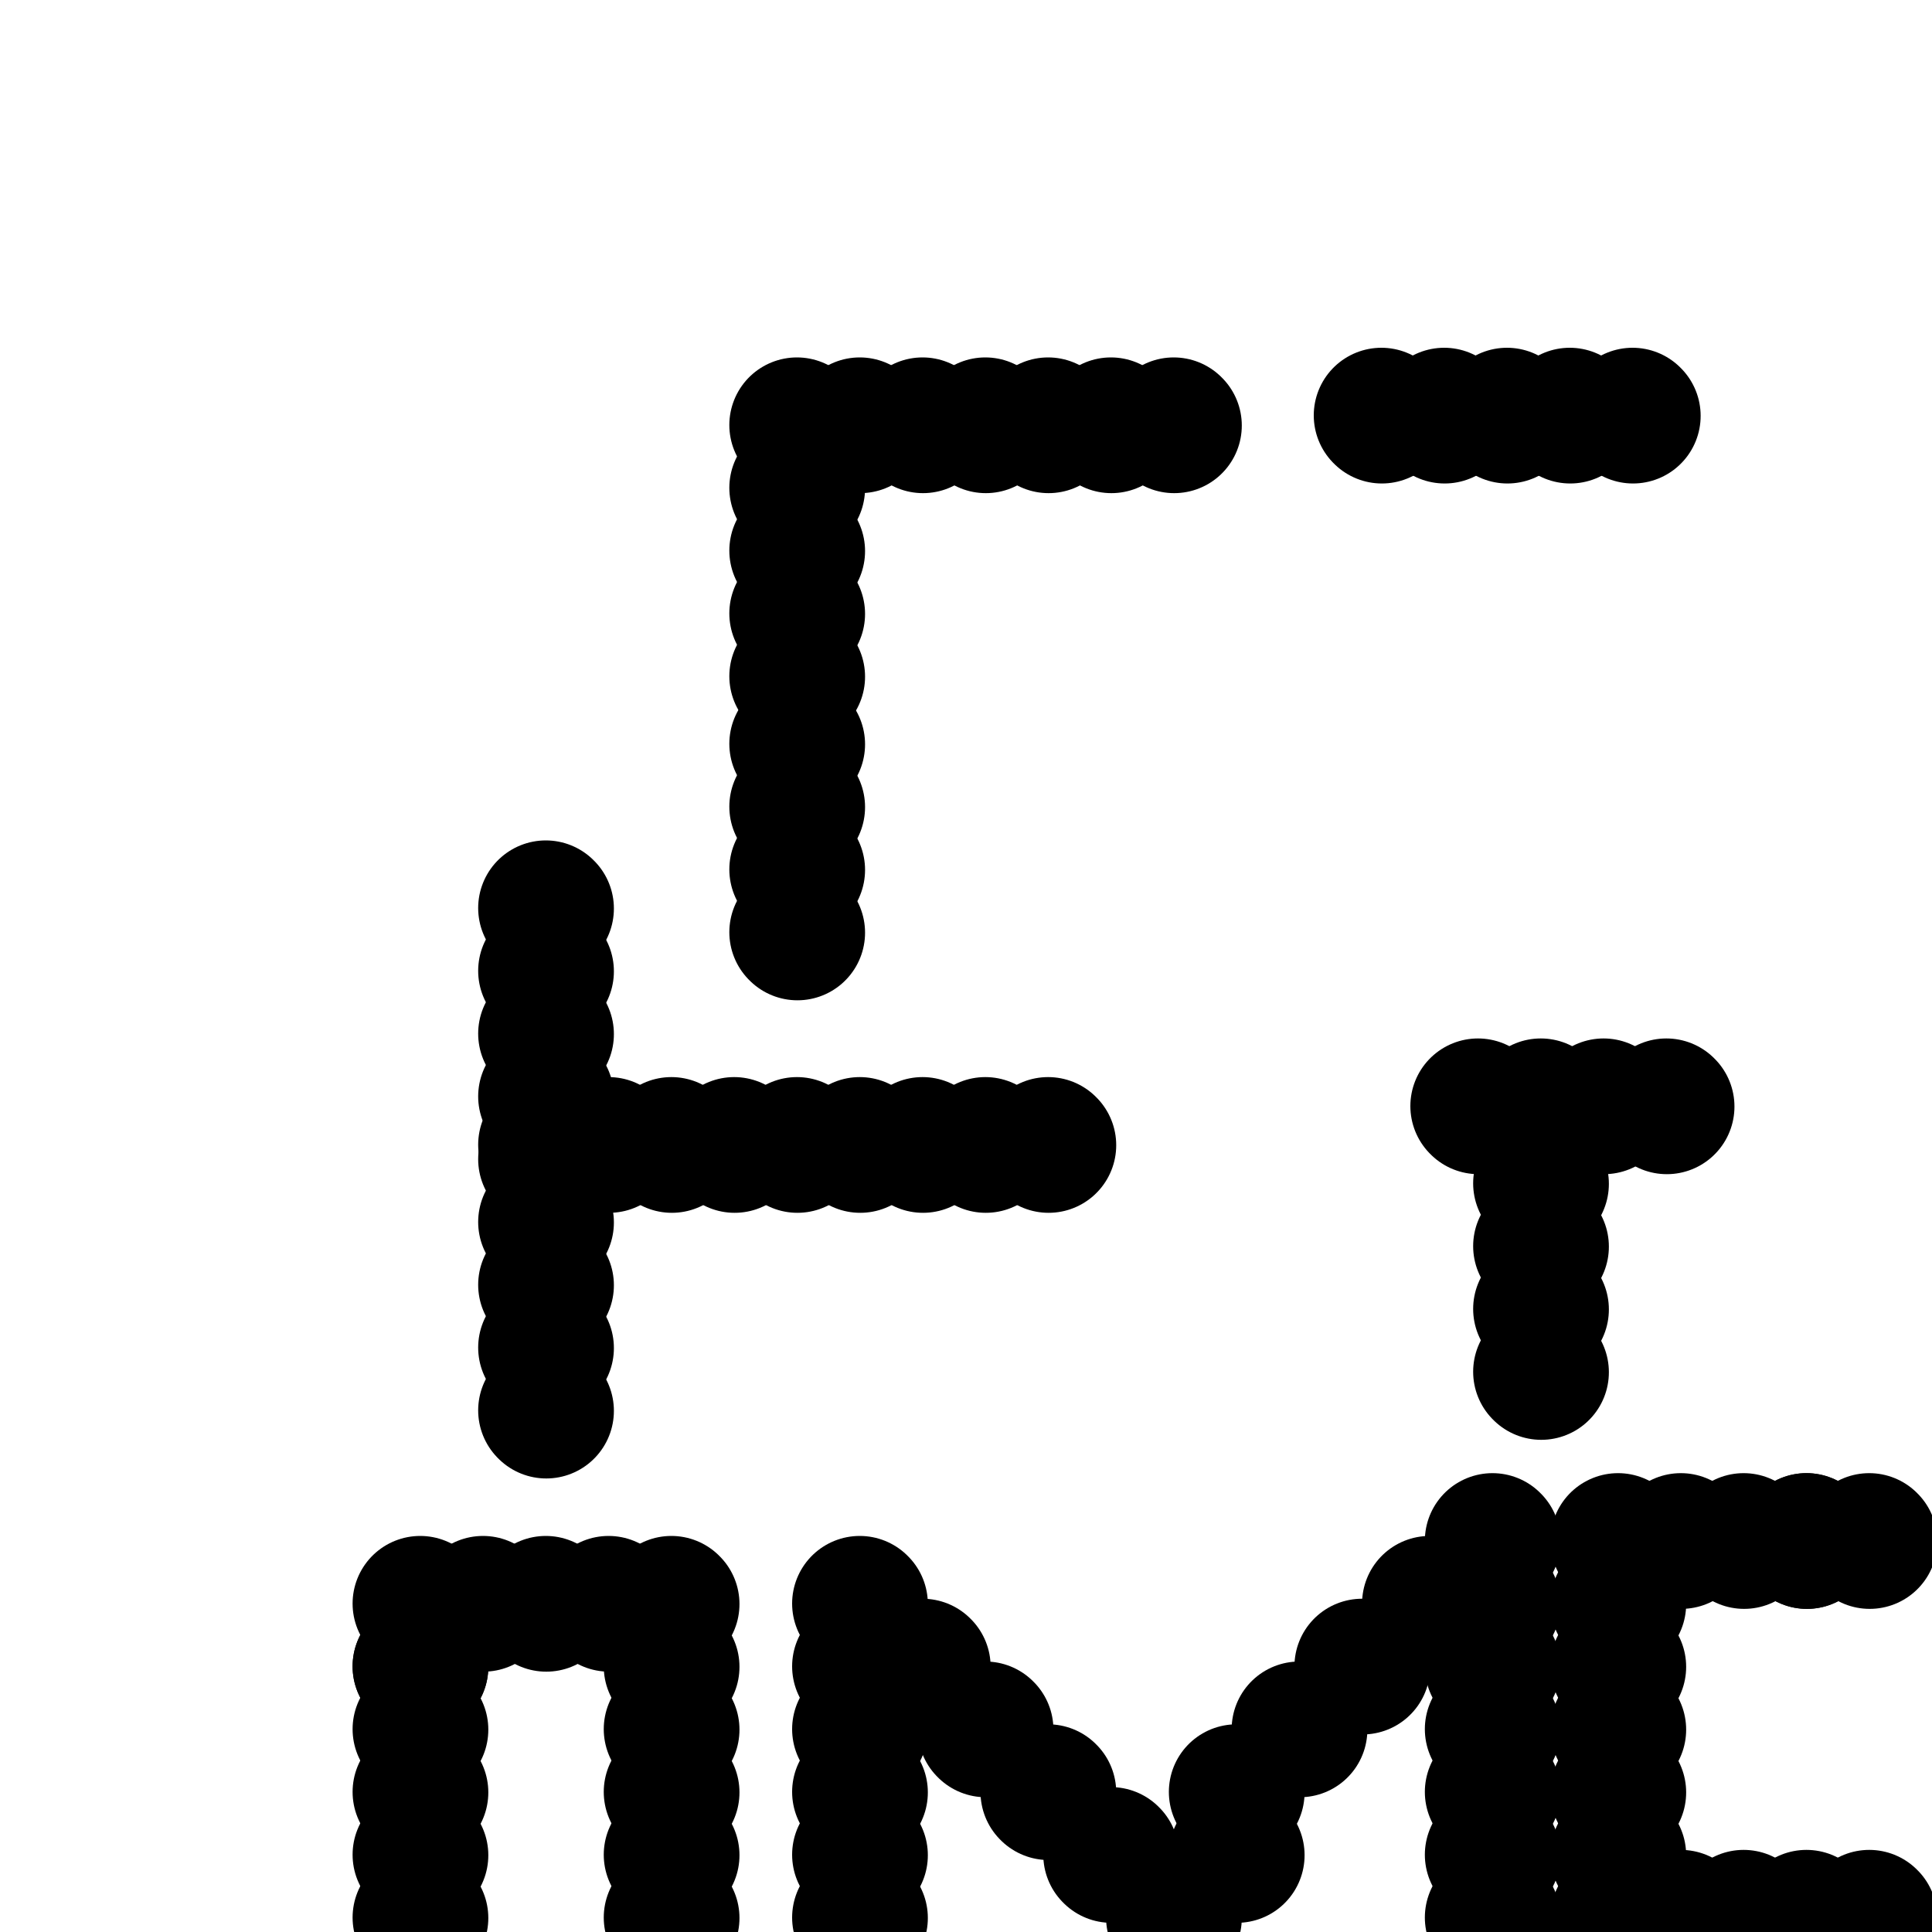 <svg viewBox='0 0 400 400' version='1.1' xmlns='http://www.w3.org/2000/svg' xmlns:xlink='http://www.w3.org/1999/xlink'><g fill='none' stroke='#000000' stroke-width='28' stroke-linecap='round' stroke-linejoin='round'><path d='M113,188c0.000,0.000 0.100,0.100 0.1,0.1'/><path d='M113,201c0.000,0.000 0.100,0.100 0.1,0.1'/><path d='M113,214c0.000,0.000 0.100,0.100 0.1,0.1'/><path d='M113,227c0.000,0.000 0.100,0.100 0.1,0.1'/><path d='M113,240c0.000,0.000 0.100,0.100 0.1,0.1'/><path d='M113,253c0.000,0.000 0.100,0.100 0.1,0.1'/><path d='M113,266c0.000,0.000 0.100,0.100 0.1,0.1'/><path d='M113,279c0.000,0.000 0.100,0.100 0.1,0.1'/><path d='M113,292c0.000,0.000 0.100,0.100 0.1,0.1'/><path d='M113,237c0.000,0.000 0.100,0.100 0.1,0.1'/><path d='M126,237c0.000,0.000 0.100,0.100 0.1,0.1'/><path d='M139,237c0.000,0.000 0.100,0.100 0.1,0.1'/><path d='M152,237c0.000,0.000 0.100,0.100 0.1,0.1'/><path d='M165,237c0.000,0.000 0.100,0.100 0.1,0.1'/><path d='M178,237c0.000,0.000 0.100,0.100 0.1,0.1'/><path d='M191,237c0.000,0.000 0.100,0.100 0.1,0.1'/><path d='M204,237c0.000,0.000 0.100,0.100 0.1,0.1'/><path d='M217,237c0.000,0.000 0.100,0.100 0.1,0.1'/><path d='M243,88c0.000,0.000 0.100,0.100 0.1,0.1'/><path d='M230,88c0.000,0.000 0.100,0.100 0.1,0.1'/><path d='M217,88c0.000,0.000 0.100,0.100 0.1,0.1'/><path d='M204,88c0.000,0.000 0.100,0.100 0.1,0.1'/><path d='M191,88c0.000,0.000 0.100,0.100 0.1,0.1'/><path d='M178,88c0.000,0.000 0.100,0.100 0.1,0.1'/><path d='M165,88c0.000,0.000 0.100,0.100 0.1,0.1'/><path d='M165,101c0.000,0.000 0.100,0.100 0.1,0.1'/><path d='M165,114c0.000,0.000 0.100,0.100 0.1,0.1'/><path d='M165,127c0.000,0.000 0.100,0.100 0.1,0.1'/><path d='M165,140c0.000,0.000 0.100,0.100 0.1,0.1'/><path d='M165,154c0.000,0.000 0.100,0.100 0.1,0.1'/><path d='M165,167c0.000,0.000 0.100,0.100 0.1,0.1'/><path d='M165,180c0.000,0.000 0.100,0.100 0.1,0.1'/><path d='M165,193c0.000,0.000 0.100,0.100 0.1,0.1'/><path d='M286,86c0.000,0.000 0.100,0.100 0.1,0.1'/><path d='M299,86c0.000,0.000 0.100,0.100 0.1,0.1'/><path d='M312,86c0.000,0.000 0.100,0.100 0.1,0.1'/><path d='M325,86c0.000,0.000 0.100,0.100 0.1,0.1'/><path d='M338,86c0.000,0.000 0.100,0.100 0.1,0.1'/><path d='M87,345c0.000,0.000 0.100,0.100 0.1,0.1'/><path d='M87,332c0.000,0.000 0.100,0.100 0.1,0.1'/><path d='M87,345c0.000,0.000 0.100,0.100 0.1,0.1'/><path d='M87,358c0.000,0.000 0.100,0.100 0.1,0.1'/><path d='M87,371c0.000,0.000 0.100,0.100 0.1,0.1'/><path d='M87,384c0.000,0.000 0.100,0.100 0.1,0.1'/><path d='M87,397c0.000,0.000 0.100,0.100 0.1,0.1'/><path d='M100,332c0.000,0.000 0.100,0.100 0.1,0.1'/><path d='M113,332c0.000,0.000 0.100,0.100 0.1,0.1'/><path d='M126,332c0.000,0.000 0.100,0.100 0.1,0.1'/><path d='M139,332c0.000,0.000 0.100,0.100 0.1,0.1'/><path d='M139,345c0.000,0.000 0.100,0.100 0.1,0.1'/><path d='M139,358c0.000,0.000 0.100,0.100 0.1,0.1'/><path d='M139,371c0.000,0.000 0.100,0.100 0.1,0.1'/><path d='M139,384c0.000,0.000 0.100,0.100 0.1,0.1'/><path d='M139,397c0.000,0.000 0.100,0.100 0.1,0.1'/><path d='M178,397c0.000,0.000 0.100,0.100 0.1,0.1'/><path d='M178,384c0.000,0.000 0.100,0.100 0.1,0.1'/><path d='M178,371c0.000,0.000 0.100,0.100 0.1,0.1'/><path d='M178,358c0.000,0.000 0.100,0.100 0.1,0.1'/><path d='M178,345c0.000,0.000 0.100,0.100 0.1,0.1'/><path d='M178,332c0.000,0.000 0.100,0.100 0.1,0.1'/><path d='M191,345c0.000,0.000 0.100,0.100 0.1,0.1'/><path d='M204,358c0.000,0.000 0.100,0.100 0.1,0.1'/><path d='M217,371c0.000,0.000 0.100,0.100 0.1,0.1'/><path d='M230,384c0.000,0.000 0.100,0.100 0.1,0.1'/><path d='M243,397c0.000,0.000 0.100,0.100 0.1,0.1'/><path d='M256,384c0.000,0.000 0.100,0.100 0.1,0.1'/><path d='M256,371c0.000,0.000 0.100,0.100 0.1,0.1'/><path d='M269,358c0.000,0.000 0.100,0.100 0.1,0.1'/><path d='M282,345c0.000,0.000 0.100,0.100 0.1,0.1'/><path d='M296,332c0.000,0.000 0.100,0.100 0.1,0.1'/><path d='M309,319c0.000,0.000 0.100,0.100 0.1,0.1'/><path d='M309,332c0.000,0.000 0.100,0.100 0.1,0.1'/><path d='M309,345c0.000,0.000 0.100,0.100 0.1,0.1'/><path d='M309,358c0.000,0.000 0.100,0.100 0.1,0.1'/><path d='M309,371c0.000,0.000 0.100,0.100 0.1,0.1'/><path d='M309,384c0.000,0.000 0.100,0.100 0.1,0.1'/><path d='M309,397c0.000,0.000 0.100,0.100 0.1,0.1'/><path d='M374,319c0.000,0.000 0.100,0.100 0.1,0.1'/><path d='M387,319c0.000,0.000 0.100,0.100 0.1,0.1'/><path d='M374,319c0.000,0.000 0.100,0.100 0.1,0.1'/><path d='M361,319c0.000,0.000 0.100,0.100 0.1,0.1'/><path d='M348,319c0.000,0.000 0.100,0.100 0.1,0.1'/><path d='M335,319c0.000,0.000 0.100,0.100 0.1,0.1'/><path d='M335,332c0.000,0.000 0.100,0.100 0.1,0.1'/><path d='M335,345c0.000,0.000 0.100,0.100 0.1,0.1'/><path d='M335,358c0.000,0.000 0.100,0.100 0.1,0.1'/><path d='M335,371c0.000,0.000 0.100,0.100 0.1,0.1'/><path d='M335,384c0.000,0.000 0.100,0.100 0.1,0.1'/><path d='M335,397c0.000,0.000 0.100,0.100 0.1,0.1'/><path d='M348,397c0.000,0.000 0.100,0.100 0.1,0.1'/><path d='M361,397c0.000,0.000 0.100,0.100 0.1,0.1'/><path d='M374,397c0.000,0.000 0.100,0.100 0.1,0.1'/><path d='M387,397c0.000,0.000 0.100,0.100 0.1,0.1'/><path d='M319,232c0.000,0.000 0.100,0.100 0.1,0.1'/><path d='M319,245c0.000,0.000 0.100,0.100 0.1,0.1'/><path d='M319,258c0.000,0.000 0.100,0.100 0.1,0.1'/><path d='M319,271c0.000,0.000 0.100,0.100 0.1,0.1'/><path d='M319,284c0.000,0.000 0.100,0.100 0.1,0.1'/><path d='M306,229c0.000,0.000 0.100,0.100 0.1,0.1'/><path d='M319,229c0.000,0.000 0.100,0.100 0.1,0.1'/><path d='M332,229c0.000,0.000 0.100,0.100 0.1,0.1'/><path d='M345,229c0.000,0.000 0.100,0.100 0.1,0.1'/></g>
</svg>